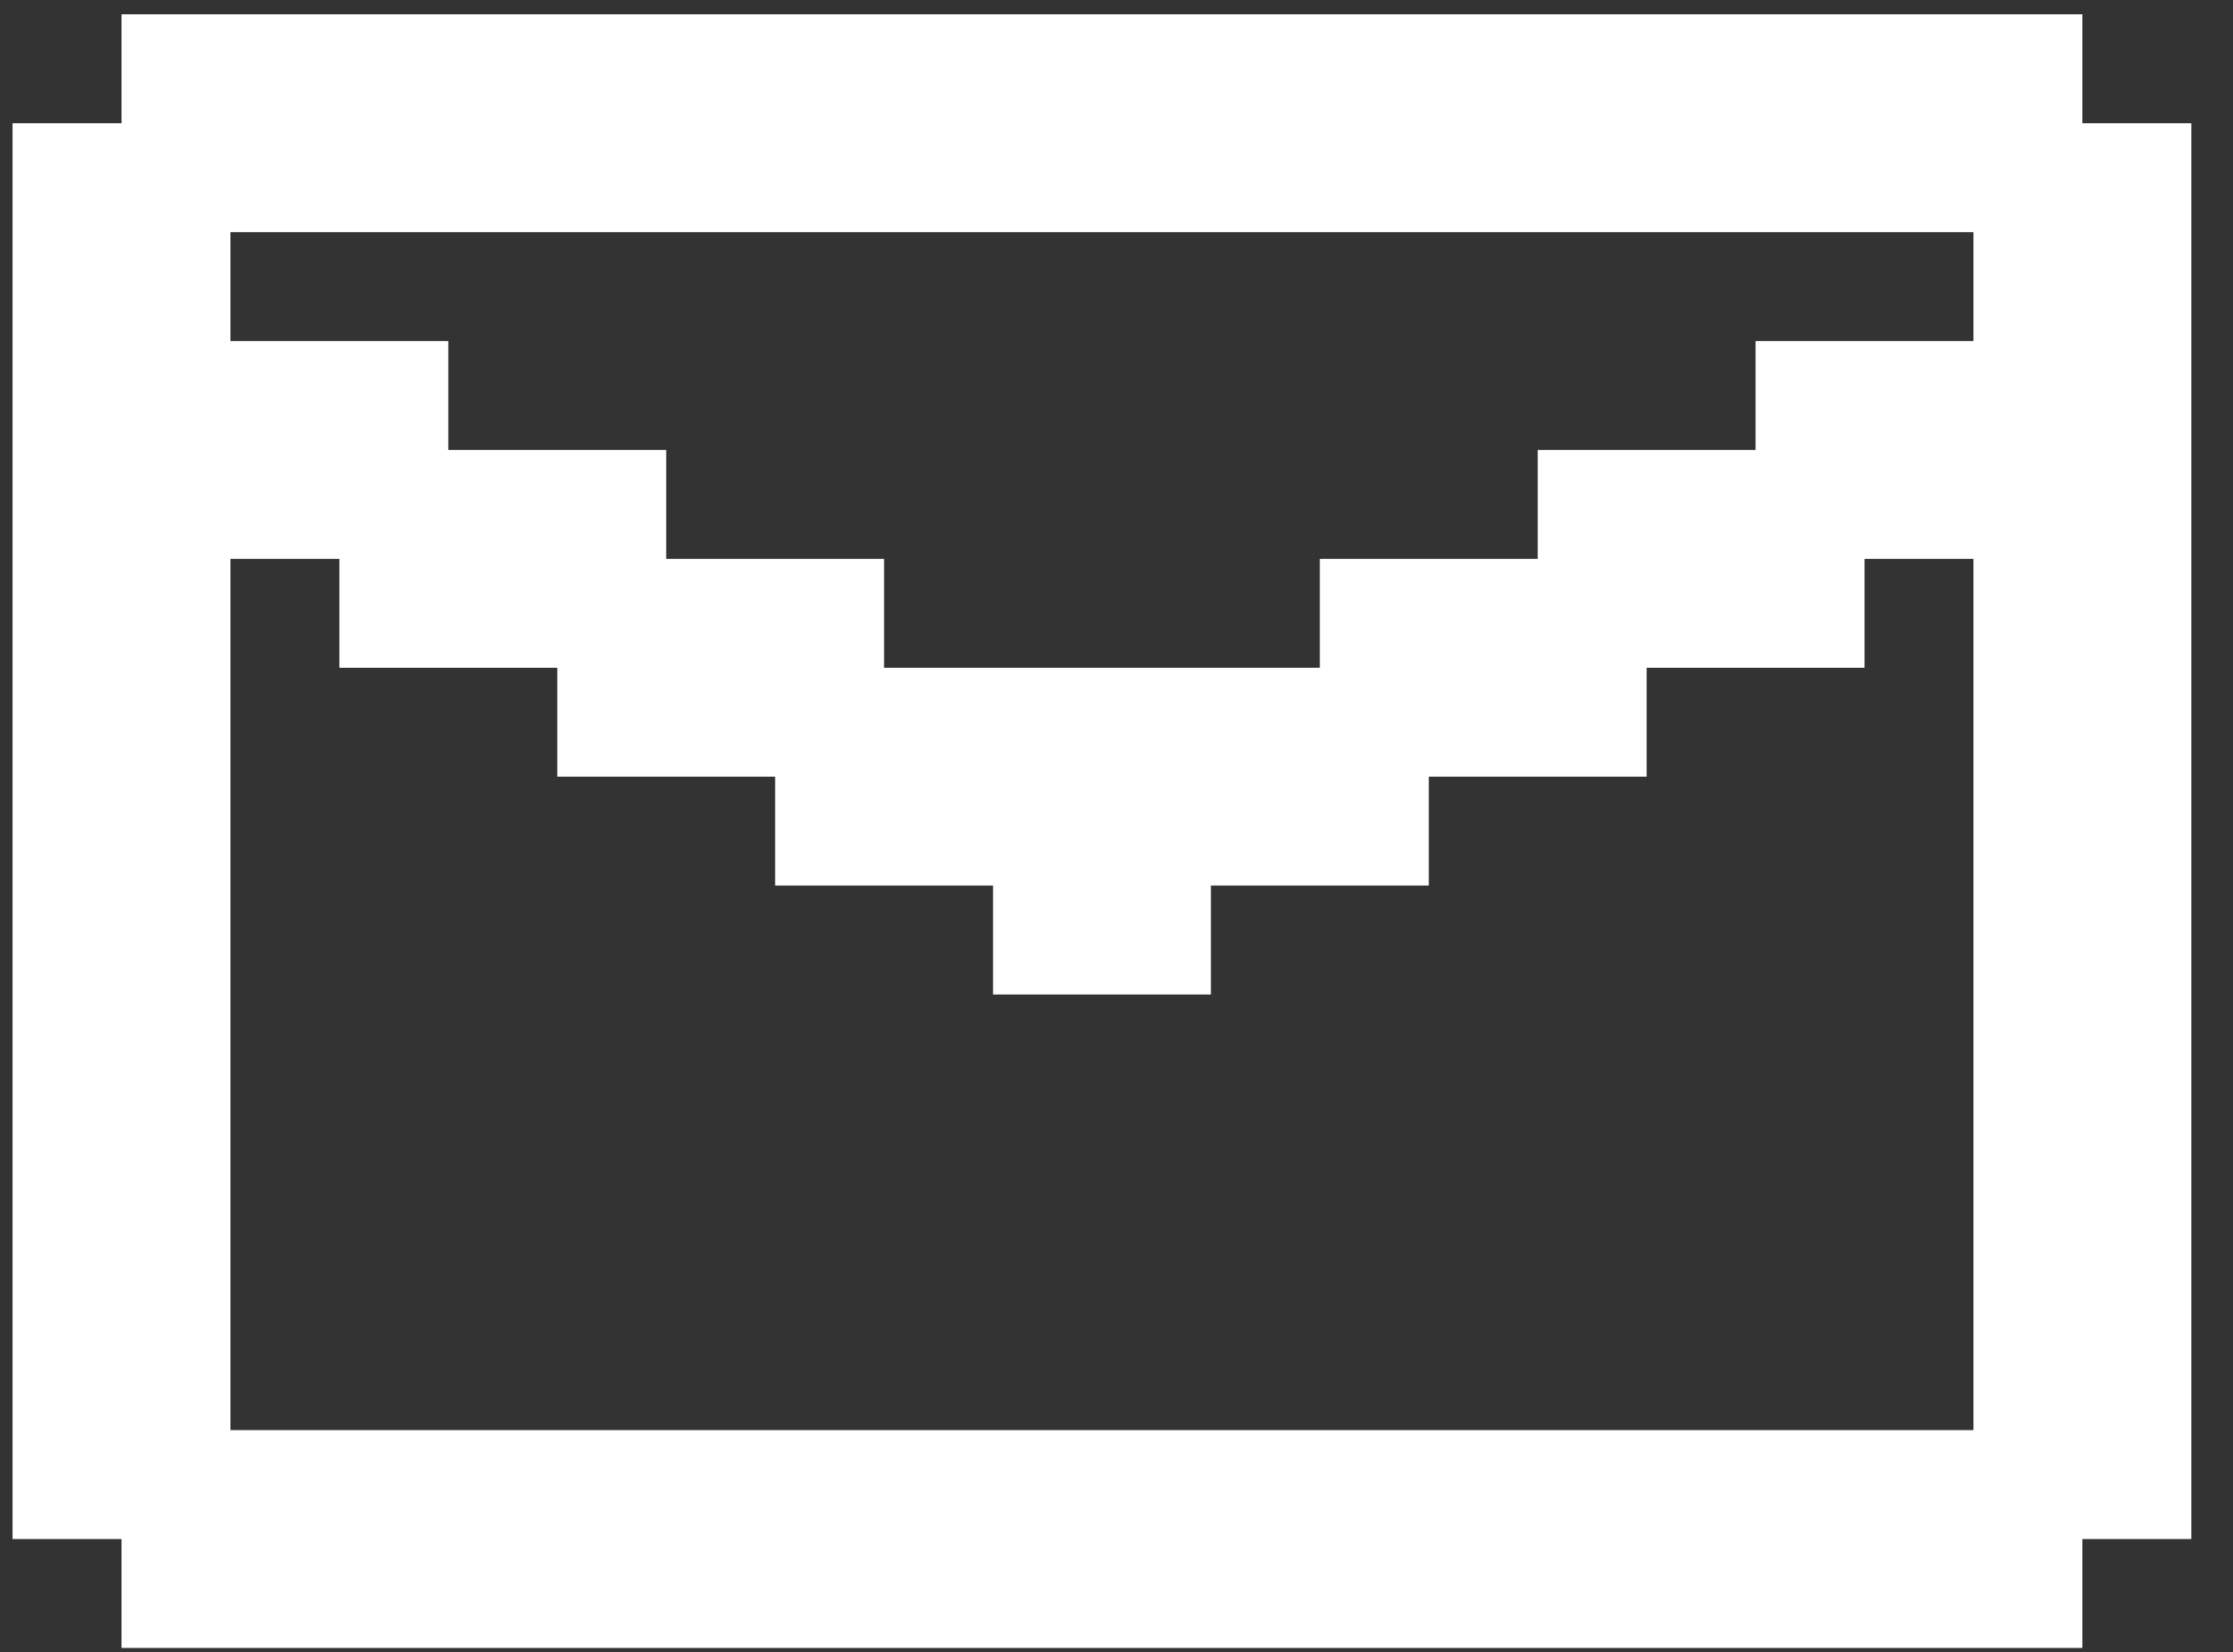 <svg width="50" height="37" viewBox="0 0 50 37" fill="none" xmlns="http://www.w3.org/2000/svg">
<rect x="0" y="0" width="50" height="37" fill="#333333" stroke="none"/>
<path d="M0.281 2.76H2.721V0.32H46.627V2.76H49.067V34.47H46.627V36.909H2.721V34.47H0.281V2.76ZM5.16 32.031H44.188V12.517H41.749V14.956H36.87V17.395H31.992V19.834H27.113V22.274H22.235V19.834H17.356V17.395H12.478V14.956H7.599V12.517H5.16V32.031ZM44.188 5.199H5.16V7.638H10.038V10.077H14.917V12.517H19.795V14.956H29.552V12.517H34.431V10.077H39.309V7.638H44.188V5.199Z" fill="white"/>
</svg>
